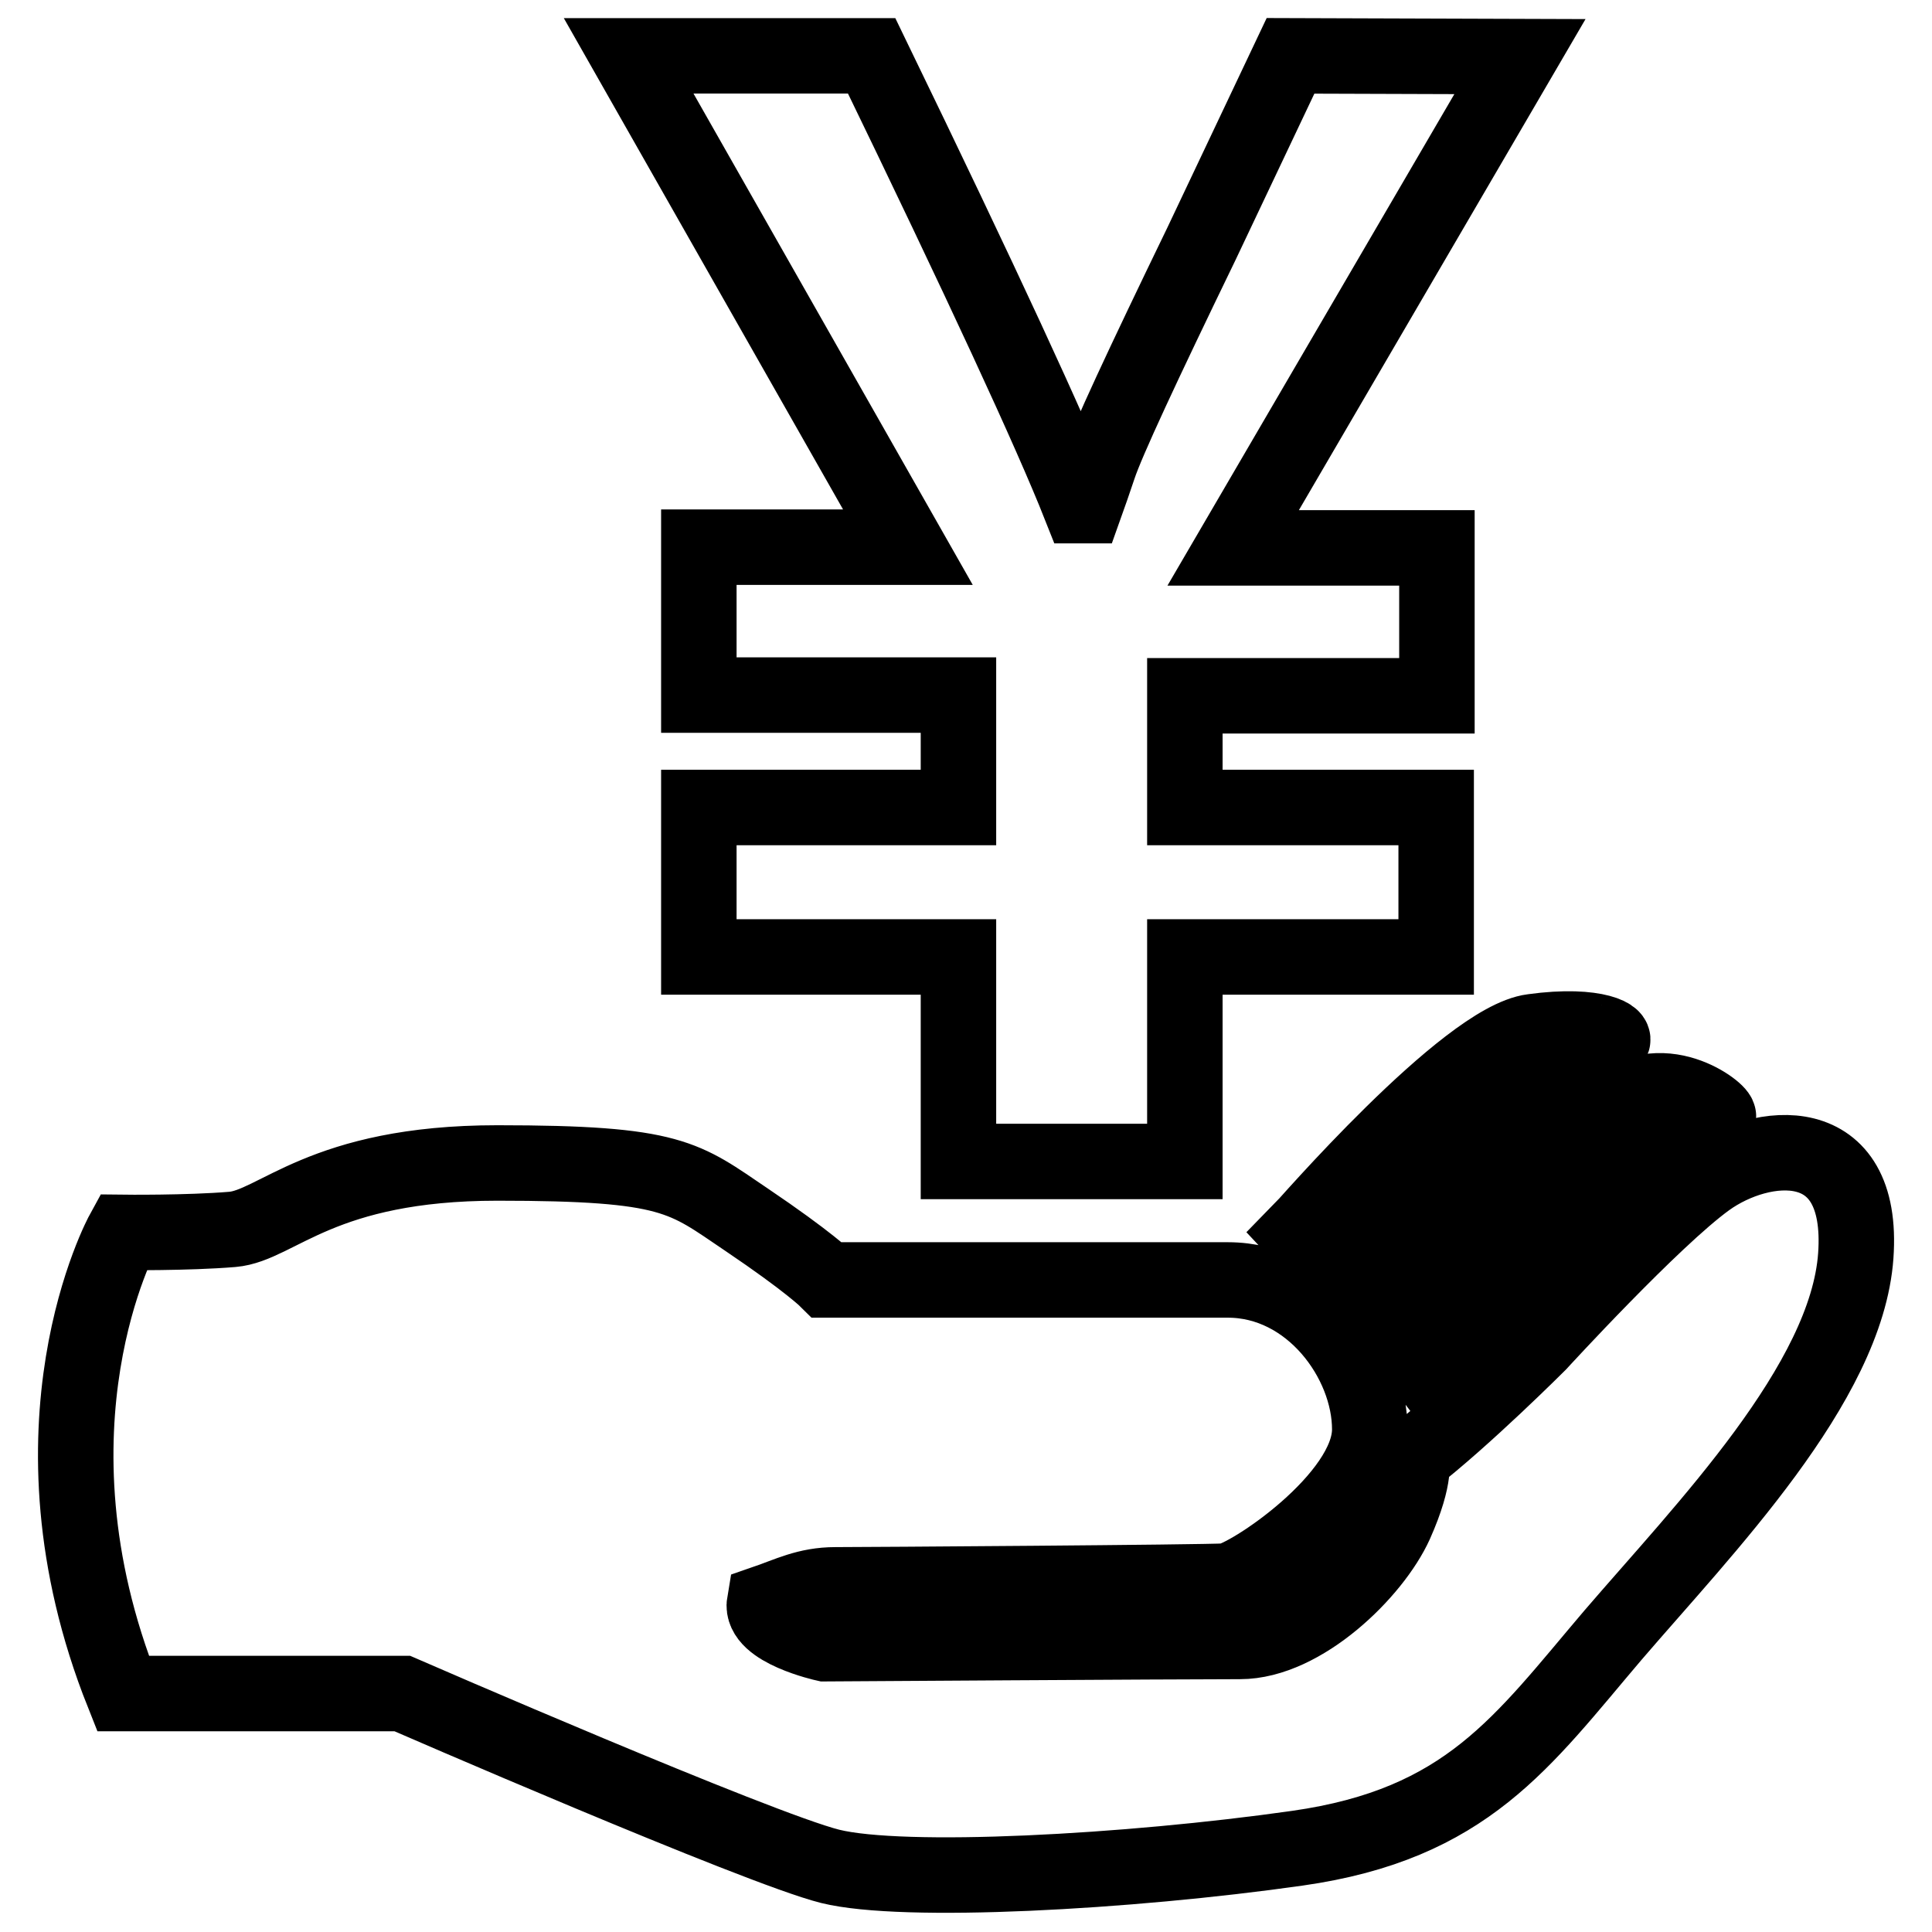 <?xml version="1.0" encoding="utf-8"?>
<!-- Svg Vector Icons : http://www.onlinewebfonts.com/icon -->
<!DOCTYPE svg PUBLIC "-//W3C//DTD SVG 1.1//EN" "http://www.w3.org/Graphics/SVG/1.1/DTD/svg11.dtd">
<svg version="1.1" xmlns="http://www.w3.org/2000/svg" xmlns:xlink="http://www.w3.org/1999/xlink" x="0px" y="0px" viewBox="0 0 256 256" enable-background="new 0 0 256 256" xml:space="preserve">
<g> <path stroke-width="10" fill-opacity="0" stroke="#000000"  d="M16.3,163.3c0,0-14.1,25.7,0,61.1h37c0,0,47.1,20.5,56.7,22.9c9.7,2.4,39.4,0.8,61.9-2.4 s29.8-14.1,41.8-28.2c12.1-14.1,31-33.4,32.2-50.3s-12.5-15.3-19.7-10.1c-7.2,5.2-22.3,21.7-22.3,21.7s-9.9,9.9-16.9,15.3 c0,0,0.8,2.1-2.1,8.6c-2.9,6.4-12.3,15.6-20.6,15.6c-8.3,0-55,0.3-55,0.3s-8.6-1.9-8-5.4c3.2-1.1,5.6-2.4,9.4-2.4 c3.8,0,48.8-0.3,51.8-0.5c2.9-0.3,19-11,19-20.1c0-9.1-7.8-19.8-18.8-19.8s-53.1,0-53.1,0s-2.4-2.4-10.7-8c-8.3-5.6-9.7-7.5-33-7.5 s-29.2,8.3-35.1,8.8C24.8,163.4,16.3,163.3,16.3,163.3z M172.1,163.4c0,0,4,4.3,5.6,4.6c0,0,23.9-24.1,26.4-25.6 c2.5-1.5,7.9-4.2,9.3-4.4c1.3-0.3-1.6-2.5-10.3-1.3C194.3,137.8,172.7,162.8,172.1,163.4z M183.3,174l5.4,7.1 c0,0,26.5-26.8,30.6-29c4-2.2,7.2-4.1,8.3-4.1s-6.9-7-13.9-1.1C206.6,152.9,183.3,174,183.3,174z M201.4,7.5l-38,65.1h27v19.6H157 v14.8h33.3v19.8H157v27.1H127v-27.1H92.6v-19.8H127V92.1H92.6V72.5h27.7l-37-65.1h32.2c14.6,30.1,23.8,50,27.6,59.6h0.7 c0.5-1.4,1.1-3.1,1.8-5.2c1.1-3.3,5.7-13.2,13.6-29.5l11.8-24.9L201.4,7.5L201.4,7.5z"/></g>
</svg>